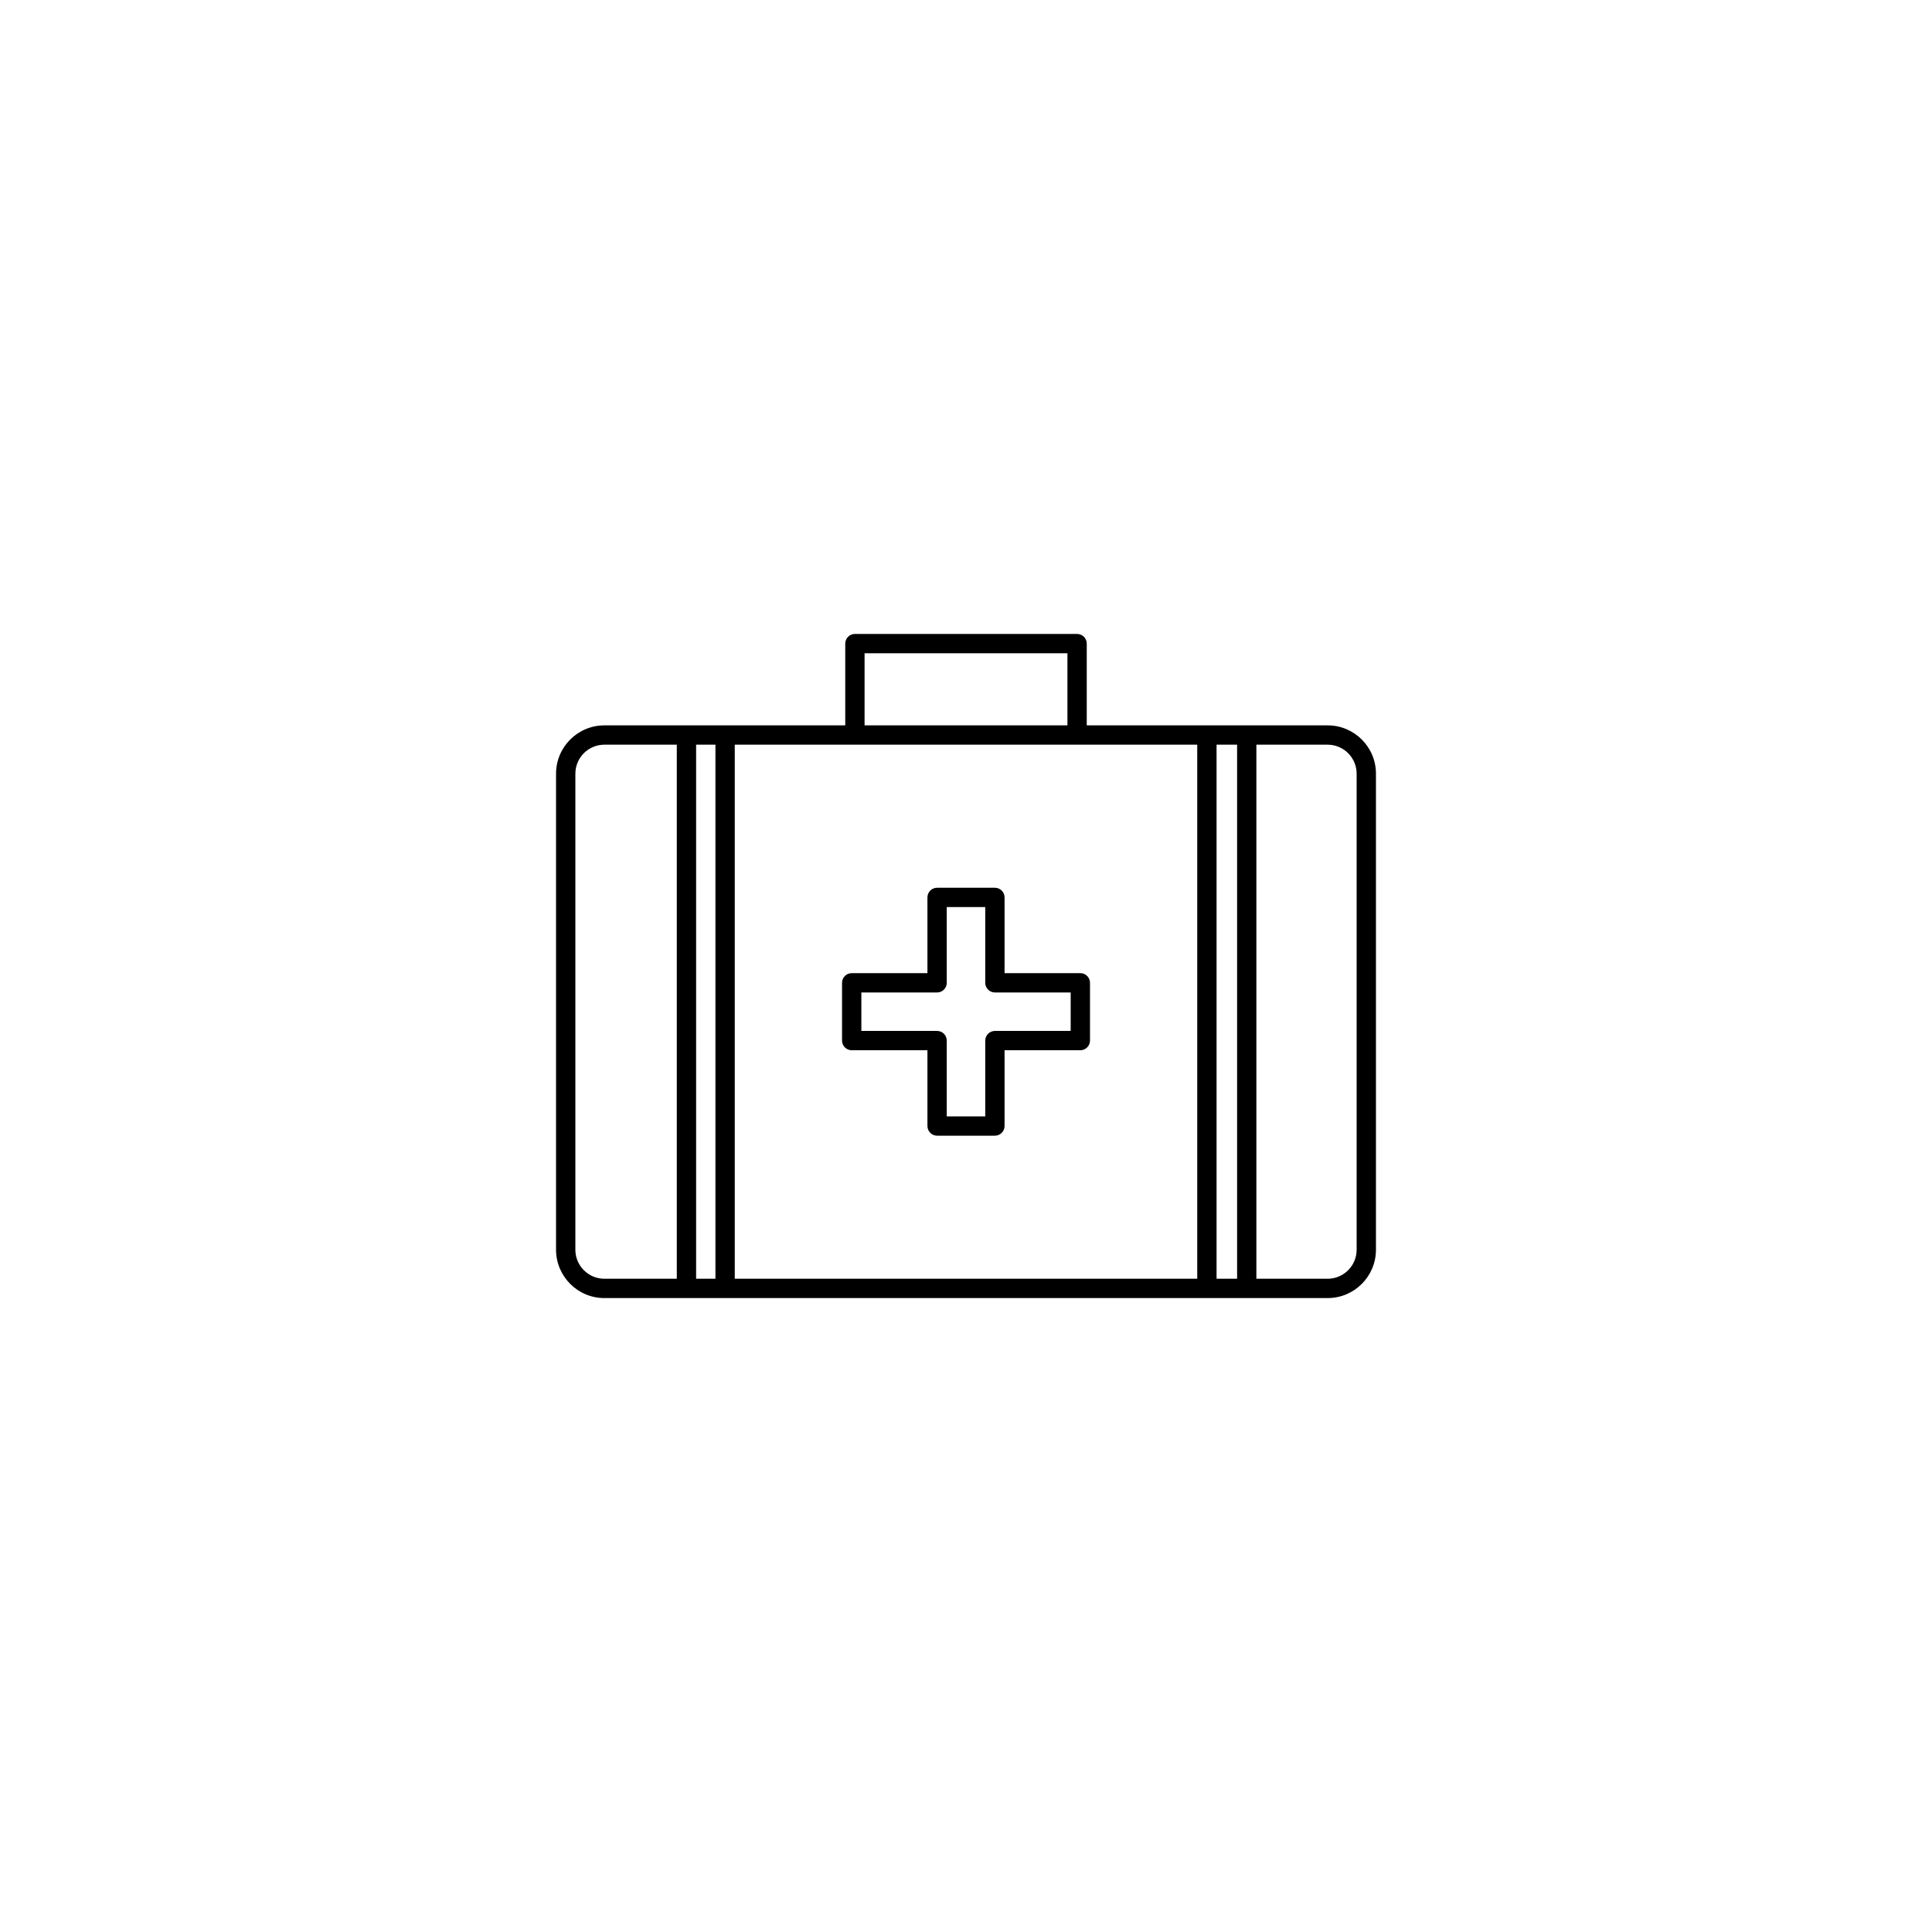 <?xml version="1.0" encoding="utf-8"?>
<!-- Generator: Adobe Illustrator 16.0.0, SVG Export Plug-In . SVG Version: 6.00 Build 0)  -->
<!DOCTYPE svg PUBLIC "-//W3C//DTD SVG 1.1//EN" "http://www.w3.org/Graphics/SVG/1.1/DTD/svg11.dtd">
<svg version="1.1" id="Layer_1" xmlns="http://www.w3.org/2000/svg" xmlns:xlink="http://www.w3.org/1999/xlink" x="0px" y="0px"
	 width="100px" height="100px" viewBox="0 0 100 100" enable-background="new 0 0 100 100" xml:space="preserve">
<g>
	<path d="M55.75,32.813h-11.5c-0.275,0-0.5,0.225-0.5,0.5v4.232h-6.219h-6.25c-1.378,0-2.5,1.122-2.5,2.5v24.643
		c0,1.377,1.122,2.5,2.5,2.5h6.25h24.938h6.25c1.381,0,2.5-1.123,2.5-2.5V40.045c0-1.378-1.119-2.5-2.5-2.5h-6.25H56.25v-4.232
		C56.25,33.036,56.025,32.813,55.75,32.813z M44.75,33.813h10.5v3.732h-10.5V33.813z M37.031,38.545v27.643h-1V38.545H37.031z
		 M29.781,64.688V40.045c0-0.827,0.673-1.5,1.5-1.5h3.75v27.643h-3.75C30.455,66.188,29.781,65.514,29.781,64.688z M62.969,66.188
		V38.545h1.063v27.643H62.969z M70.219,40.045v24.643c0,0.826-0.674,1.5-1.5,1.5h-3.689V38.545h3.688
		C69.545,38.545,70.219,39.218,70.219,40.045z M61.969,66.188H38.031V38.545h6.219h11.5h6.219V66.188L61.969,66.188z"/>
	<path d="M51.996,46.45c0-0.276-0.225-0.5-0.5-0.5h-2.992c-0.275,0-0.5,0.224-0.5,0.5v3.92h-3.92c-0.275,0-0.5,0.224-0.5,0.5v2.991
		c0,0.274,0.225,0.5,0.5,0.5h3.92v3.922c0,0.275,0.225,0.5,0.5,0.5h2.992c0.275,0,0.5-0.225,0.5-0.5v-3.922h3.922
		c0.275,0,0.5-0.226,0.5-0.5V50.87c0-0.276-0.225-0.5-0.5-0.5h-3.922V46.45z M55.418,51.37v1.991h-3.922c-0.273,0-0.5,0.225-0.5,0.5
		v3.922h-1.992v-3.922c0-0.275-0.224-0.5-0.5-0.5h-3.92V51.37h3.92c0.276,0,0.5-0.224,0.5-0.5v-3.92h1.992v3.92
		c0,0.276,0.227,0.5,0.5,0.5H55.418z"/>
</g>
</svg>
